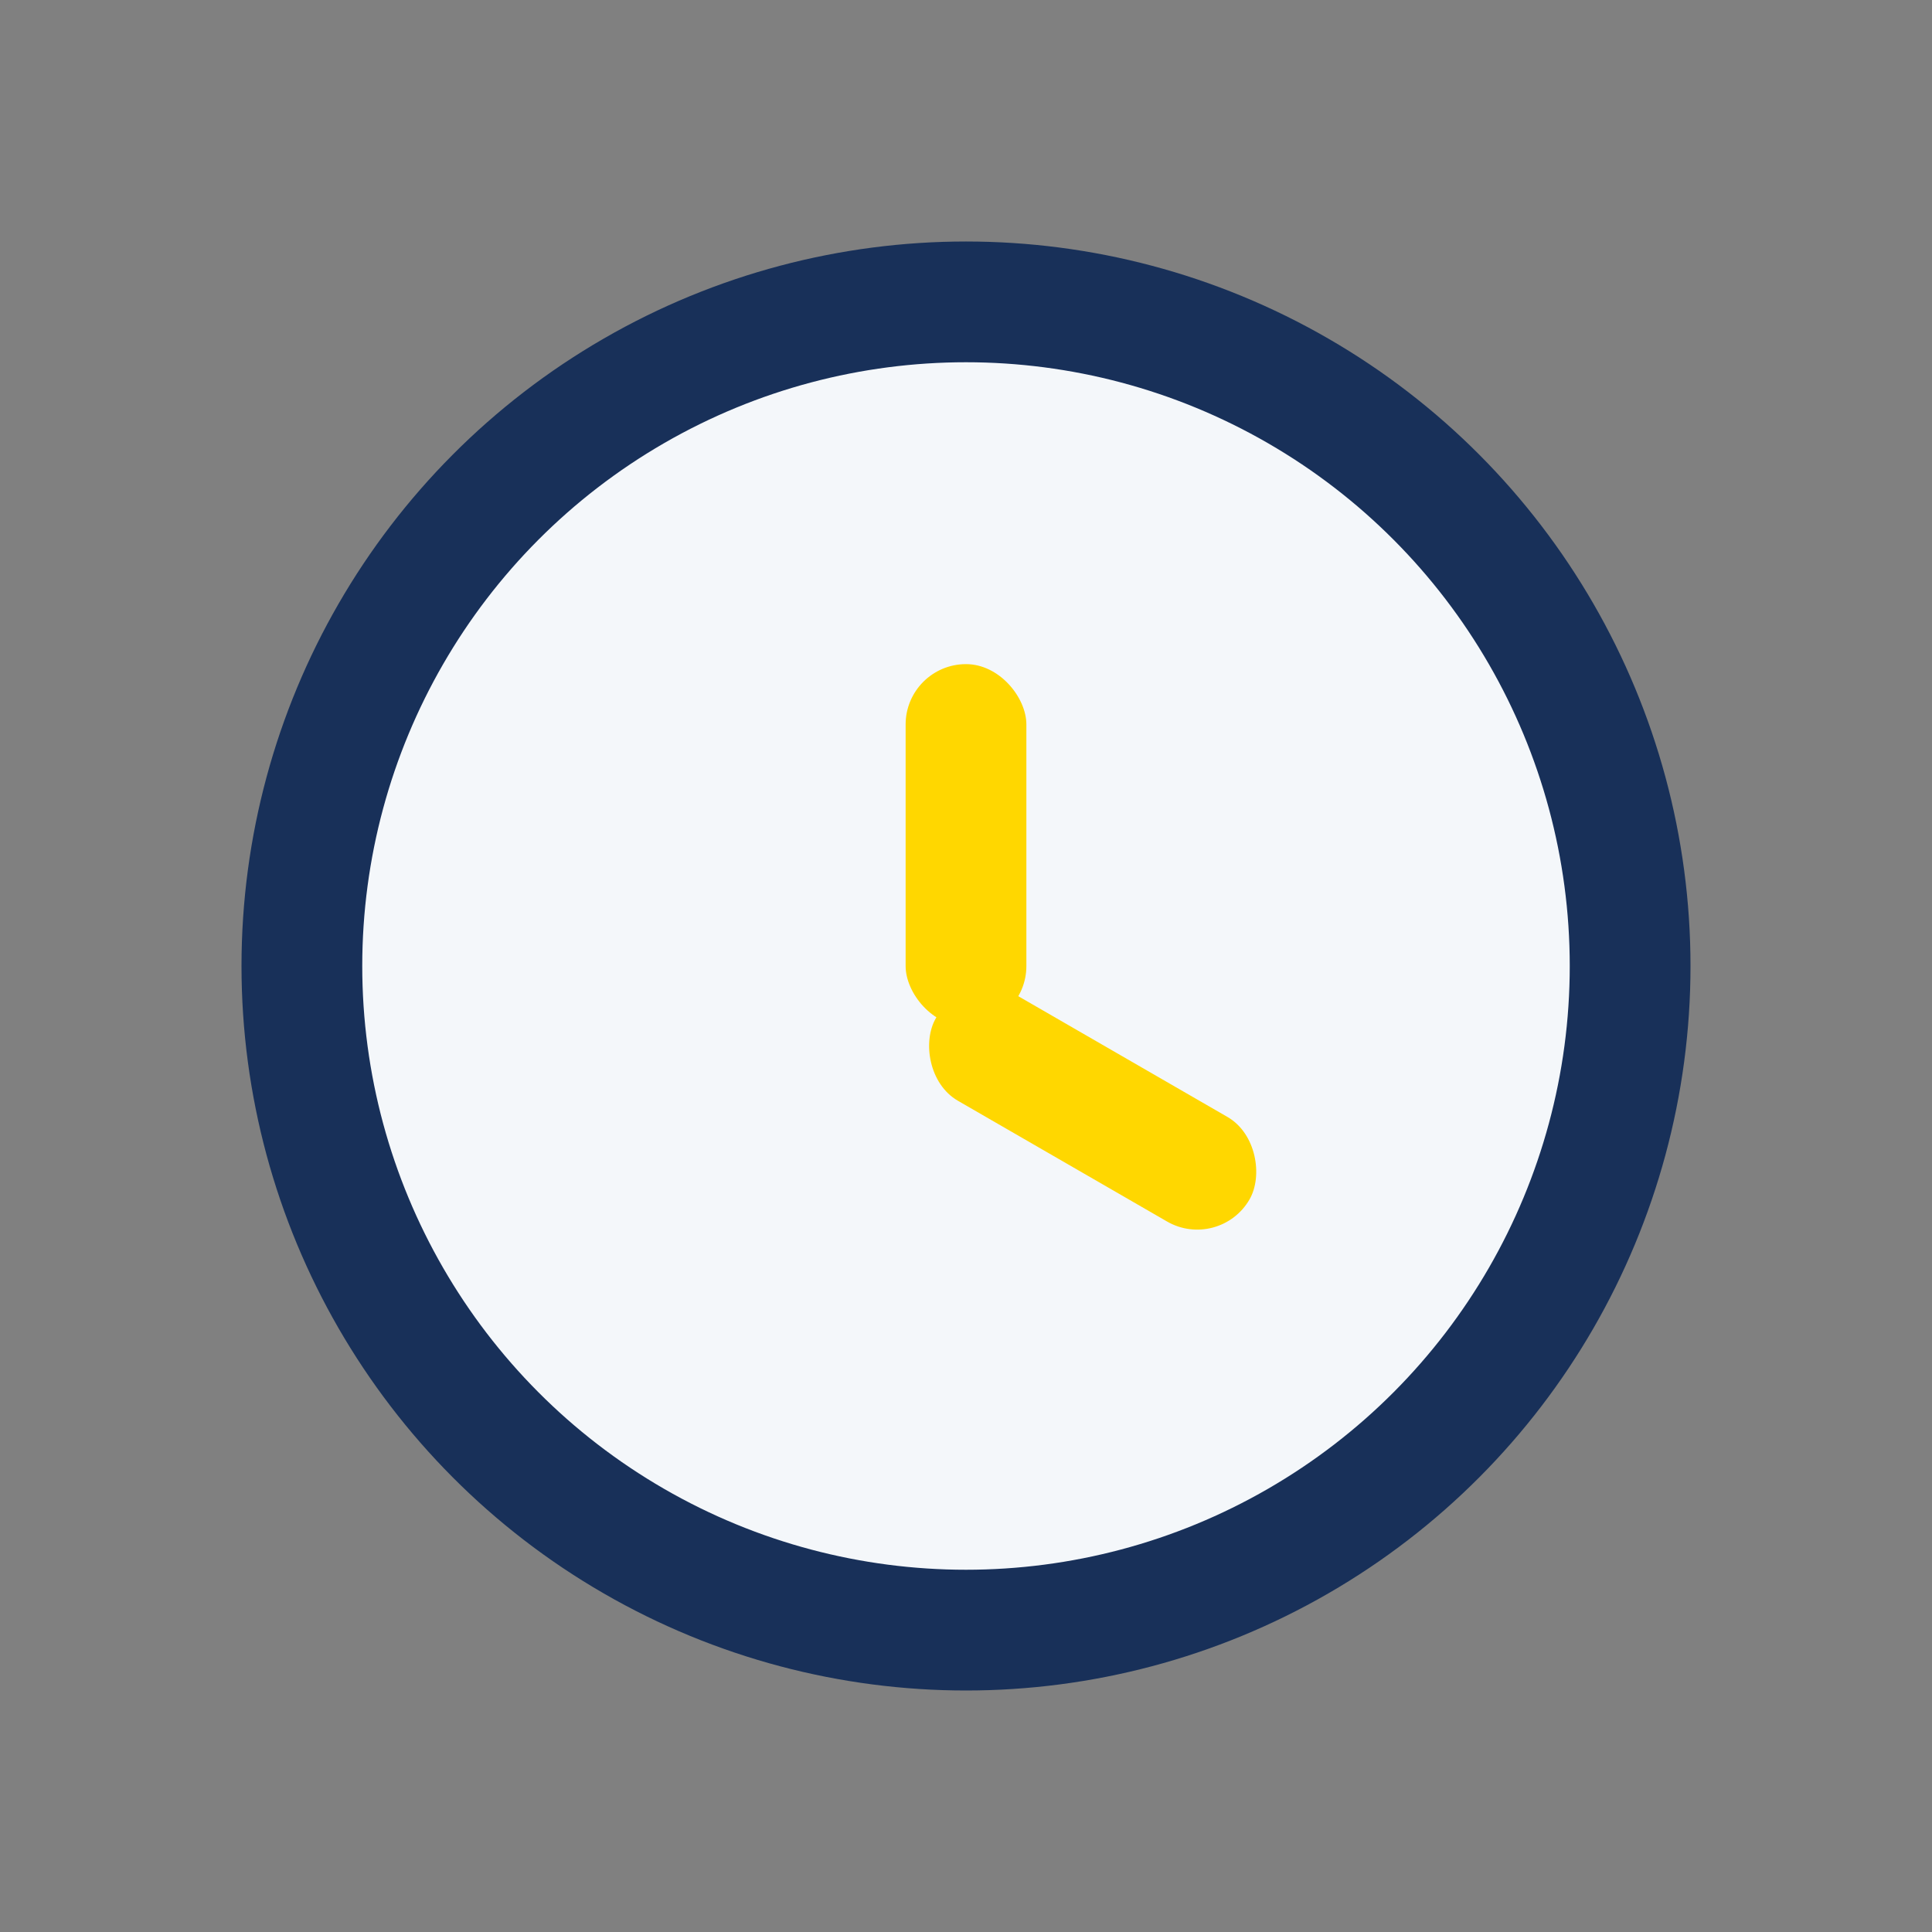 <?xml version="1.0" encoding="UTF-8"?>
<svg xmlns="http://www.w3.org/2000/svg" width="32" height="32" viewBox="0 0 32 32"><rect x="0" y="0" width="32" height="32" fill="#808080" stroke="none"/><circle cx="16" cy="16" r="11" fill="#F4F7FA" stroke="#183059" stroke-width="2"/><rect x="15" y="11" width="2" height="6" rx="1" fill="#FFD700"/><rect x="16" y="16" width="6" height="2" rx="1" fill="#FFD700" transform="rotate(30 16 16)"/></svg>